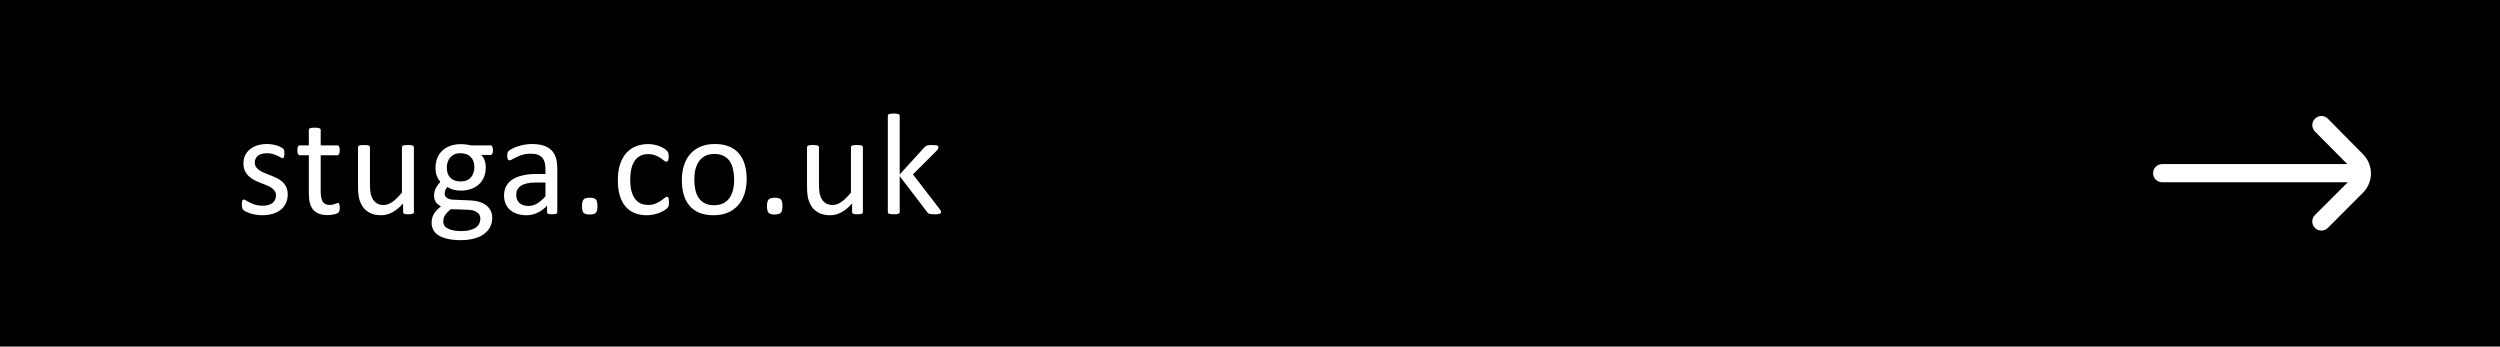 <svg width="339" height="47" viewBox="0 0 339 47" fill="none" xmlns="http://www.w3.org/2000/svg">
<rect width="339" height="47" fill="black"/>
<path d="M320.42 20.909L315.656 16.095C315.425 15.862 315.11 15.731 314.782 15.731C314.453 15.731 314.139 15.862 313.908 16.095C313.43 16.575 313.43 17.351 313.908 17.831L318.29 22.251H293.188C292.508 22.251 291.957 22.802 291.957 23.482C291.957 24.162 292.508 24.713 293.188 24.713H318.364L313.908 29.157C313.675 29.388 313.543 29.703 313.543 30.031C313.543 30.359 313.675 30.674 313.908 30.905C314.139 31.138 314.453 31.269 314.782 31.269C315.11 31.269 315.425 31.138 315.656 30.905L320.42 26.129C321.86 24.687 321.86 22.351 320.42 20.909Z" fill="white"/>
<path d="M39.016 26.363C39.016 26.812 38.931 27.213 38.762 27.564C38.599 27.916 38.365 28.212 38.059 28.453C37.753 28.694 37.388 28.876 36.965 29C36.542 29.124 36.076 29.186 35.568 29.186C35.256 29.186 34.956 29.16 34.67 29.107C34.39 29.062 34.136 29.003 33.908 28.932C33.687 28.854 33.498 28.775 33.342 28.697C33.185 28.613 33.072 28.538 33 28.473C32.928 28.408 32.876 28.316 32.844 28.199C32.811 28.082 32.795 27.922 32.795 27.721C32.795 27.597 32.801 27.493 32.815 27.408C32.828 27.324 32.844 27.255 32.863 27.203C32.883 27.151 32.909 27.115 32.941 27.096C32.98 27.07 33.023 27.057 33.068 27.057C33.14 27.057 33.244 27.102 33.381 27.193C33.524 27.278 33.697 27.372 33.898 27.477C34.107 27.581 34.351 27.678 34.631 27.77C34.911 27.854 35.233 27.896 35.598 27.896C35.871 27.896 36.118 27.867 36.34 27.809C36.561 27.75 36.753 27.665 36.916 27.555C37.079 27.438 37.203 27.291 37.287 27.115C37.378 26.939 37.424 26.731 37.424 26.49C37.424 26.243 37.359 26.035 37.228 25.865C37.105 25.696 36.939 25.546 36.73 25.416C36.522 25.286 36.288 25.172 36.027 25.074C35.767 24.97 35.497 24.863 35.217 24.752C34.943 24.641 34.673 24.518 34.406 24.381C34.146 24.238 33.911 24.065 33.703 23.863C33.495 23.662 33.325 23.421 33.195 23.141C33.072 22.861 33.01 22.525 33.01 22.135C33.01 21.79 33.075 21.461 33.205 21.148C33.342 20.829 33.544 20.553 33.81 20.318C34.078 20.078 34.41 19.885 34.807 19.742C35.21 19.599 35.679 19.527 36.213 19.527C36.447 19.527 36.682 19.547 36.916 19.586C37.15 19.625 37.362 19.674 37.551 19.732C37.74 19.791 37.899 19.856 38.029 19.928C38.166 19.993 38.267 20.051 38.332 20.104C38.404 20.156 38.449 20.201 38.469 20.24C38.495 20.279 38.511 20.325 38.518 20.377C38.531 20.422 38.54 20.481 38.547 20.553C38.56 20.624 38.566 20.712 38.566 20.816C38.566 20.927 38.56 21.025 38.547 21.109C38.54 21.188 38.524 21.253 38.498 21.305C38.478 21.357 38.453 21.396 38.42 21.422C38.387 21.441 38.352 21.451 38.312 21.451C38.254 21.451 38.169 21.415 38.059 21.344C37.948 21.272 37.805 21.197 37.629 21.119C37.453 21.035 37.245 20.956 37.004 20.885C36.77 20.813 36.499 20.777 36.193 20.777C35.92 20.777 35.679 20.81 35.471 20.875C35.262 20.934 35.09 21.021 34.953 21.139C34.823 21.249 34.722 21.383 34.65 21.539C34.585 21.695 34.553 21.865 34.553 22.047C34.553 22.301 34.618 22.516 34.748 22.691C34.878 22.861 35.047 23.01 35.256 23.141C35.464 23.271 35.702 23.388 35.969 23.492C36.236 23.596 36.506 23.704 36.779 23.814C37.059 23.925 37.333 24.049 37.6 24.186C37.873 24.322 38.114 24.488 38.322 24.684C38.531 24.879 38.697 25.113 38.82 25.387C38.95 25.66 39.016 25.986 39.016 26.363ZM46.066 28.111C46.066 28.3 46.053 28.45 46.027 28.561C46.001 28.671 45.962 28.753 45.91 28.805C45.858 28.857 45.78 28.906 45.675 28.951C45.571 28.997 45.451 29.033 45.314 29.059C45.184 29.091 45.044 29.117 44.894 29.137C44.744 29.156 44.595 29.166 44.445 29.166C43.989 29.166 43.599 29.107 43.273 28.99C42.947 28.866 42.681 28.684 42.472 28.443C42.264 28.196 42.111 27.887 42.013 27.516C41.922 27.138 41.877 26.695 41.877 26.188V21.051H40.646C40.548 21.051 40.47 20.999 40.412 20.895C40.353 20.79 40.324 20.621 40.324 20.387C40.324 20.263 40.33 20.159 40.343 20.074C40.363 19.99 40.386 19.921 40.412 19.869C40.438 19.811 40.47 19.771 40.509 19.752C40.555 19.726 40.604 19.713 40.656 19.713H41.877V17.623C41.877 17.578 41.886 17.535 41.906 17.496C41.932 17.457 41.974 17.424 42.033 17.398C42.098 17.366 42.183 17.343 42.287 17.33C42.391 17.317 42.521 17.311 42.677 17.311C42.84 17.311 42.974 17.317 43.078 17.33C43.182 17.343 43.263 17.366 43.322 17.398C43.38 17.424 43.423 17.457 43.449 17.496C43.475 17.535 43.488 17.578 43.488 17.623V19.713H45.744C45.796 19.713 45.841 19.726 45.88 19.752C45.919 19.771 45.952 19.811 45.978 19.869C46.011 19.921 46.033 19.99 46.047 20.074C46.059 20.159 46.066 20.263 46.066 20.387C46.066 20.621 46.037 20.79 45.978 20.895C45.919 20.999 45.841 21.051 45.744 21.051H43.488V25.953C43.488 26.559 43.576 27.018 43.752 27.33C43.934 27.636 44.256 27.789 44.718 27.789C44.868 27.789 45.002 27.776 45.119 27.75C45.236 27.717 45.34 27.685 45.431 27.652C45.522 27.62 45.6 27.59 45.666 27.564C45.731 27.532 45.789 27.516 45.841 27.516C45.874 27.516 45.903 27.525 45.929 27.545C45.962 27.558 45.985 27.587 45.998 27.633C46.017 27.678 46.033 27.74 46.047 27.818C46.059 27.896 46.066 27.994 46.066 28.111ZM56.124 28.756C56.124 28.808 56.111 28.854 56.085 28.893C56.066 28.925 56.027 28.954 55.968 28.98C55.909 29.006 55.831 29.026 55.734 29.039C55.642 29.052 55.529 29.059 55.392 29.059C55.242 29.059 55.118 29.052 55.021 29.039C54.93 29.026 54.855 29.006 54.796 28.98C54.744 28.954 54.708 28.925 54.689 28.893C54.669 28.854 54.659 28.808 54.659 28.756V27.594C54.158 28.147 53.663 28.551 53.175 28.805C52.687 29.059 52.192 29.186 51.691 29.186C51.105 29.186 50.61 29.088 50.206 28.893C49.809 28.697 49.487 28.434 49.239 28.102C48.992 27.763 48.813 27.372 48.702 26.93C48.598 26.48 48.546 25.937 48.546 25.299V19.967C48.546 19.915 48.556 19.872 48.575 19.84C48.601 19.801 48.647 19.768 48.712 19.742C48.777 19.71 48.862 19.69 48.966 19.684C49.07 19.671 49.2 19.664 49.357 19.664C49.513 19.664 49.643 19.671 49.747 19.684C49.851 19.69 49.933 19.71 49.991 19.742C50.056 19.768 50.102 19.801 50.128 19.84C50.154 19.872 50.167 19.915 50.167 19.967V25.084C50.167 25.598 50.203 26.012 50.275 26.324C50.353 26.63 50.467 26.894 50.616 27.115C50.773 27.33 50.968 27.499 51.202 27.623C51.437 27.74 51.71 27.799 52.023 27.799C52.426 27.799 52.827 27.656 53.224 27.369C53.627 27.083 54.054 26.663 54.503 26.109V19.967C54.503 19.915 54.513 19.872 54.532 19.84C54.559 19.801 54.604 19.768 54.669 19.742C54.734 19.71 54.816 19.69 54.913 19.684C55.017 19.671 55.151 19.664 55.314 19.664C55.47 19.664 55.6 19.671 55.704 19.684C55.809 19.69 55.89 19.71 55.948 19.742C56.007 19.768 56.049 19.801 56.075 19.84C56.108 19.872 56.124 19.915 56.124 19.967V28.756ZM66.847 20.367C66.847 20.595 66.814 20.761 66.749 20.865C66.69 20.963 66.612 21.012 66.514 21.012H65.255C65.483 21.246 65.642 21.506 65.733 21.793C65.824 22.073 65.87 22.366 65.87 22.672C65.87 23.18 65.788 23.629 65.626 24.02C65.463 24.41 65.229 24.742 64.923 25.016C64.623 25.283 64.265 25.488 63.848 25.631C63.432 25.774 62.969 25.846 62.462 25.846C62.104 25.846 61.762 25.8 61.436 25.709C61.117 25.611 60.87 25.491 60.694 25.348C60.577 25.465 60.479 25.598 60.401 25.748C60.33 25.898 60.294 26.07 60.294 26.266C60.294 26.494 60.398 26.682 60.606 26.832C60.821 26.982 61.104 27.063 61.456 27.076L63.751 27.174C64.187 27.187 64.587 27.249 64.952 27.359C65.317 27.463 65.632 27.616 65.899 27.818C66.166 28.014 66.374 28.258 66.524 28.551C66.674 28.837 66.749 29.172 66.749 29.557C66.749 29.96 66.664 30.344 66.495 30.709C66.326 31.074 66.065 31.393 65.714 31.666C65.369 31.946 64.926 32.164 64.385 32.32C63.845 32.483 63.207 32.565 62.471 32.565C61.762 32.565 61.156 32.503 60.655 32.379C60.16 32.262 59.753 32.099 59.434 31.891C59.115 31.682 58.884 31.432 58.741 31.139C58.598 30.852 58.526 30.54 58.526 30.201C58.526 29.986 58.552 29.778 58.604 29.576C58.656 29.374 58.734 29.182 58.839 29C58.949 28.818 59.083 28.645 59.239 28.482C59.402 28.313 59.587 28.147 59.796 27.984C59.477 27.822 59.239 27.616 59.083 27.369C58.933 27.122 58.858 26.855 58.858 26.568C58.858 26.171 58.94 25.816 59.102 25.504C59.265 25.191 59.467 24.912 59.708 24.664C59.506 24.423 59.346 24.153 59.229 23.854C59.112 23.547 59.053 23.18 59.053 22.75C59.053 22.249 59.138 21.799 59.307 21.402C59.477 21.005 59.711 20.67 60.011 20.396C60.31 20.123 60.668 19.915 61.085 19.771C61.508 19.622 61.967 19.547 62.462 19.547C62.729 19.547 62.976 19.563 63.204 19.596C63.438 19.622 63.656 19.661 63.858 19.713H66.514C66.625 19.713 66.707 19.768 66.759 19.879C66.817 19.983 66.847 20.146 66.847 20.367ZM64.327 22.682C64.327 22.083 64.161 21.617 63.829 21.285C63.503 20.947 63.038 20.777 62.432 20.777C62.12 20.777 61.846 20.829 61.612 20.934C61.384 21.038 61.192 21.181 61.036 21.363C60.886 21.546 60.772 21.757 60.694 21.998C60.623 22.232 60.587 22.48 60.587 22.74C60.587 23.32 60.749 23.775 61.075 24.107C61.407 24.439 61.869 24.605 62.462 24.605C62.781 24.605 63.057 24.557 63.292 24.459C63.526 24.355 63.718 24.215 63.868 24.039C64.024 23.857 64.138 23.648 64.21 23.414C64.288 23.18 64.327 22.936 64.327 22.682ZM65.138 29.645C65.138 29.267 64.981 28.977 64.669 28.775C64.363 28.567 63.946 28.456 63.419 28.443L61.143 28.365C60.935 28.528 60.763 28.684 60.626 28.834C60.496 28.977 60.391 29.114 60.313 29.244C60.235 29.381 60.18 29.514 60.147 29.645C60.121 29.775 60.108 29.908 60.108 30.045C60.108 30.468 60.323 30.787 60.753 31.002C61.182 31.223 61.781 31.334 62.55 31.334C63.038 31.334 63.445 31.285 63.77 31.188C64.102 31.096 64.369 30.973 64.571 30.816C64.773 30.66 64.916 30.481 65.001 30.279C65.092 30.078 65.138 29.866 65.138 29.645ZM75.567 28.766C75.567 28.844 75.541 28.902 75.489 28.941C75.437 28.98 75.365 29.01 75.274 29.029C75.183 29.049 75.049 29.059 74.873 29.059C74.704 29.059 74.567 29.049 74.463 29.029C74.366 29.01 74.294 28.98 74.248 28.941C74.203 28.902 74.18 28.844 74.18 28.766V27.887C73.796 28.297 73.366 28.616 72.891 28.844C72.422 29.072 71.924 29.186 71.397 29.186C70.935 29.186 70.515 29.124 70.137 29C69.766 28.883 69.447 28.71 69.18 28.482C68.92 28.255 68.715 27.975 68.565 27.643C68.422 27.311 68.35 26.933 68.35 26.51C68.35 26.015 68.451 25.585 68.653 25.221C68.855 24.856 69.144 24.553 69.522 24.312C69.9 24.072 70.362 23.893 70.909 23.775C71.456 23.652 72.071 23.59 72.754 23.59H73.965V22.906C73.965 22.568 73.929 22.268 73.858 22.008C73.786 21.747 73.669 21.533 73.506 21.363C73.35 21.188 73.145 21.057 72.891 20.973C72.637 20.881 72.325 20.836 71.954 20.836C71.556 20.836 71.198 20.885 70.879 20.982C70.567 21.074 70.29 21.178 70.049 21.295C69.815 21.406 69.616 21.51 69.454 21.607C69.297 21.699 69.18 21.744 69.102 21.744C69.05 21.744 69.004 21.731 68.965 21.705C68.926 21.679 68.89 21.64 68.858 21.588C68.832 21.536 68.812 21.471 68.799 21.393C68.786 21.308 68.78 21.217 68.78 21.119C68.78 20.956 68.79 20.829 68.809 20.738C68.835 20.641 68.89 20.549 68.975 20.465C69.066 20.38 69.219 20.283 69.434 20.172C69.649 20.055 69.896 19.951 70.176 19.859C70.456 19.762 70.762 19.684 71.094 19.625C71.426 19.56 71.761 19.527 72.1 19.527C72.731 19.527 73.269 19.599 73.711 19.742C74.154 19.885 74.512 20.097 74.785 20.377C75.059 20.65 75.258 20.992 75.381 21.402C75.505 21.812 75.567 22.291 75.567 22.838V28.766ZM73.965 24.752H72.588C72.146 24.752 71.761 24.791 71.436 24.869C71.11 24.941 70.84 25.051 70.625 25.201C70.41 25.344 70.251 25.52 70.147 25.729C70.049 25.93 70 26.165 70 26.432C70 26.887 70.144 27.252 70.43 27.525C70.723 27.792 71.13 27.926 71.651 27.926C72.074 27.926 72.465 27.818 72.823 27.604C73.187 27.389 73.568 27.06 73.965 26.617V24.752ZM81.016 27.936C81.016 28.398 80.938 28.707 80.781 28.863C80.632 29.013 80.355 29.088 79.951 29.088C79.561 29.088 79.29 29.013 79.141 28.863C78.991 28.713 78.916 28.414 78.916 27.965C78.916 27.503 78.991 27.197 79.141 27.047C79.297 26.891 79.577 26.812 79.981 26.812C80.371 26.812 80.641 26.887 80.791 27.037C80.941 27.187 81.016 27.486 81.016 27.936ZM90.713 27.418C90.713 27.529 90.709 27.626 90.703 27.711C90.696 27.789 90.683 27.857 90.664 27.916C90.651 27.968 90.631 28.017 90.605 28.062C90.585 28.102 90.534 28.163 90.449 28.248C90.371 28.326 90.234 28.427 90.039 28.551C89.843 28.668 89.622 28.775 89.375 28.873C89.134 28.964 88.87 29.039 88.584 29.098C88.297 29.156 88.001 29.186 87.695 29.186C87.063 29.186 86.504 29.081 86.015 28.873C85.527 28.665 85.117 28.362 84.785 27.965C84.459 27.561 84.209 27.07 84.033 26.49C83.864 25.904 83.779 25.23 83.779 24.469C83.779 23.603 83.883 22.861 84.091 22.242C84.306 21.617 84.596 21.106 84.96 20.709C85.332 20.312 85.765 20.019 86.259 19.83C86.761 19.635 87.301 19.537 87.88 19.537C88.16 19.537 88.431 19.563 88.691 19.615C88.958 19.667 89.202 19.736 89.423 19.82C89.645 19.905 89.84 20.003 90.009 20.113C90.185 20.224 90.312 20.318 90.39 20.396C90.468 20.475 90.52 20.537 90.546 20.582C90.579 20.628 90.605 20.683 90.625 20.748C90.644 20.807 90.657 20.875 90.664 20.953C90.67 21.031 90.673 21.129 90.673 21.246C90.673 21.5 90.644 21.679 90.585 21.783C90.527 21.881 90.455 21.93 90.371 21.93C90.273 21.93 90.159 21.878 90.029 21.773C89.905 21.663 89.746 21.542 89.55 21.412C89.355 21.282 89.117 21.165 88.838 21.061C88.564 20.95 88.239 20.895 87.861 20.895C87.086 20.895 86.49 21.194 86.074 21.793C85.664 22.385 85.459 23.248 85.459 24.381C85.459 24.947 85.511 25.445 85.615 25.875C85.725 26.298 85.885 26.653 86.093 26.939C86.302 27.226 86.556 27.441 86.855 27.584C87.161 27.721 87.509 27.789 87.9 27.789C88.271 27.789 88.597 27.73 88.877 27.613C89.156 27.496 89.397 27.369 89.599 27.232C89.808 27.089 89.98 26.962 90.117 26.852C90.26 26.734 90.371 26.676 90.449 26.676C90.494 26.676 90.534 26.689 90.566 26.715C90.599 26.741 90.625 26.787 90.644 26.852C90.67 26.91 90.686 26.988 90.693 27.086C90.706 27.177 90.713 27.288 90.713 27.418ZM101.249 24.264C101.249 24.98 101.155 25.641 100.966 26.246C100.777 26.845 100.494 27.363 100.116 27.799C99.745 28.235 99.277 28.577 98.71 28.824C98.15 29.065 97.499 29.186 96.757 29.186C96.034 29.186 95.403 29.078 94.862 28.863C94.329 28.648 93.883 28.336 93.525 27.926C93.166 27.516 92.9 27.018 92.724 26.432C92.548 25.846 92.46 25.182 92.46 24.439C92.46 23.723 92.551 23.066 92.734 22.467C92.922 21.861 93.202 21.34 93.573 20.904C93.951 20.468 94.42 20.13 94.98 19.889C95.54 19.648 96.194 19.527 96.943 19.527C97.665 19.527 98.293 19.635 98.827 19.85C99.368 20.064 99.817 20.377 100.175 20.787C100.533 21.197 100.8 21.695 100.976 22.281C101.158 22.867 101.249 23.528 101.249 24.264ZM99.55 24.371C99.55 23.896 99.504 23.447 99.413 23.023C99.329 22.6 99.185 22.229 98.984 21.91C98.782 21.591 98.508 21.34 98.163 21.158C97.818 20.969 97.388 20.875 96.874 20.875C96.399 20.875 95.989 20.96 95.644 21.129C95.305 21.298 95.025 21.539 94.804 21.852C94.583 22.158 94.416 22.522 94.306 22.945C94.202 23.369 94.15 23.831 94.15 24.332C94.15 24.814 94.192 25.266 94.277 25.689C94.368 26.113 94.514 26.484 94.716 26.803C94.924 27.115 95.201 27.366 95.546 27.555C95.891 27.737 96.321 27.828 96.835 27.828C97.304 27.828 97.711 27.744 98.056 27.574C98.401 27.405 98.684 27.167 98.906 26.861C99.127 26.555 99.29 26.191 99.394 25.768C99.498 25.344 99.55 24.879 99.55 24.371ZM106.102 27.936C106.102 28.398 106.024 28.707 105.868 28.863C105.718 29.013 105.442 29.088 105.038 29.088C104.647 29.088 104.377 29.013 104.227 28.863C104.078 28.713 104.003 28.414 104.003 27.965C104.003 27.503 104.078 27.197 104.227 27.047C104.384 26.891 104.664 26.812 105.067 26.812C105.458 26.812 105.728 26.887 105.878 27.037C106.027 27.187 106.102 27.486 106.102 27.936ZM117.01 28.756C117.01 28.808 116.997 28.854 116.971 28.893C116.952 28.925 116.912 28.954 116.854 28.98C116.795 29.006 116.717 29.026 116.62 29.039C116.528 29.052 116.414 29.059 116.278 29.059C116.128 29.059 116.004 29.052 115.907 29.039C115.815 29.026 115.741 29.006 115.682 28.98C115.63 28.954 115.594 28.925 115.575 28.893C115.555 28.854 115.545 28.808 115.545 28.756V27.594C115.044 28.147 114.549 28.551 114.061 28.805C113.573 29.059 113.078 29.186 112.577 29.186C111.991 29.186 111.496 29.088 111.092 28.893C110.695 28.697 110.373 28.434 110.125 28.102C109.878 27.763 109.699 27.372 109.588 26.93C109.484 26.48 109.432 25.937 109.432 25.299V19.967C109.432 19.915 109.442 19.872 109.461 19.84C109.487 19.801 109.533 19.768 109.598 19.742C109.663 19.71 109.748 19.69 109.852 19.684C109.956 19.671 110.086 19.664 110.243 19.664C110.399 19.664 110.529 19.671 110.633 19.684C110.737 19.69 110.819 19.71 110.877 19.742C110.942 19.768 110.988 19.801 111.014 19.84C111.04 19.872 111.053 19.915 111.053 19.967V25.084C111.053 25.598 111.089 26.012 111.161 26.324C111.239 26.63 111.353 26.894 111.502 27.115C111.659 27.33 111.854 27.499 112.088 27.623C112.323 27.74 112.596 27.799 112.909 27.799C113.312 27.799 113.713 27.656 114.11 27.369C114.513 27.083 114.94 26.663 115.389 26.109V19.967C115.389 19.915 115.399 19.872 115.418 19.84C115.444 19.801 115.49 19.768 115.555 19.742C115.62 19.71 115.702 19.69 115.799 19.684C115.903 19.671 116.037 19.664 116.2 19.664C116.356 19.664 116.486 19.671 116.59 19.684C116.694 19.69 116.776 19.71 116.834 19.742C116.893 19.768 116.935 19.801 116.961 19.84C116.994 19.872 117.01 19.915 117.01 19.967V28.756ZM127.605 28.746C127.605 28.798 127.592 28.844 127.566 28.883C127.54 28.922 127.495 28.954 127.43 28.98C127.371 29.006 127.286 29.026 127.176 29.039C127.065 29.052 126.925 29.059 126.756 29.059C126.58 29.059 126.434 29.052 126.316 29.039C126.206 29.033 126.111 29.02 126.033 29C125.955 28.974 125.89 28.941 125.838 28.902C125.792 28.857 125.75 28.805 125.711 28.746L122 23.883V28.756C122 28.808 121.987 28.854 121.961 28.893C121.935 28.925 121.893 28.954 121.834 28.98C121.775 29.006 121.694 29.026 121.59 29.039C121.486 29.052 121.352 29.059 121.189 29.059C121.033 29.059 120.903 29.052 120.799 29.039C120.695 29.026 120.61 29.006 120.545 28.98C120.486 28.954 120.444 28.925 120.418 28.893C120.398 28.854 120.389 28.808 120.389 28.756V15.709C120.389 15.657 120.398 15.611 120.418 15.572C120.444 15.533 120.486 15.501 120.545 15.475C120.61 15.449 120.695 15.429 120.799 15.416C120.903 15.403 121.033 15.396 121.189 15.396C121.352 15.396 121.486 15.403 121.59 15.416C121.694 15.429 121.775 15.449 121.834 15.475C121.893 15.501 121.935 15.533 121.961 15.572C121.987 15.611 122 15.657 122 15.709V23.658L125.32 20.006C125.372 19.941 125.428 19.889 125.486 19.85C125.545 19.804 125.613 19.768 125.691 19.742C125.776 19.71 125.874 19.69 125.984 19.684C126.095 19.671 126.229 19.664 126.385 19.664C126.548 19.664 126.684 19.671 126.795 19.684C126.906 19.69 126.993 19.706 127.059 19.732C127.13 19.752 127.179 19.781 127.205 19.82C127.238 19.853 127.254 19.898 127.254 19.957C127.254 20.035 127.231 20.113 127.186 20.191C127.146 20.27 127.078 20.361 126.98 20.465L123.797 23.648L127.371 28.287C127.456 28.398 127.514 28.489 127.547 28.561C127.586 28.626 127.605 28.688 127.605 28.746Z" fill="white"/>
</svg>
